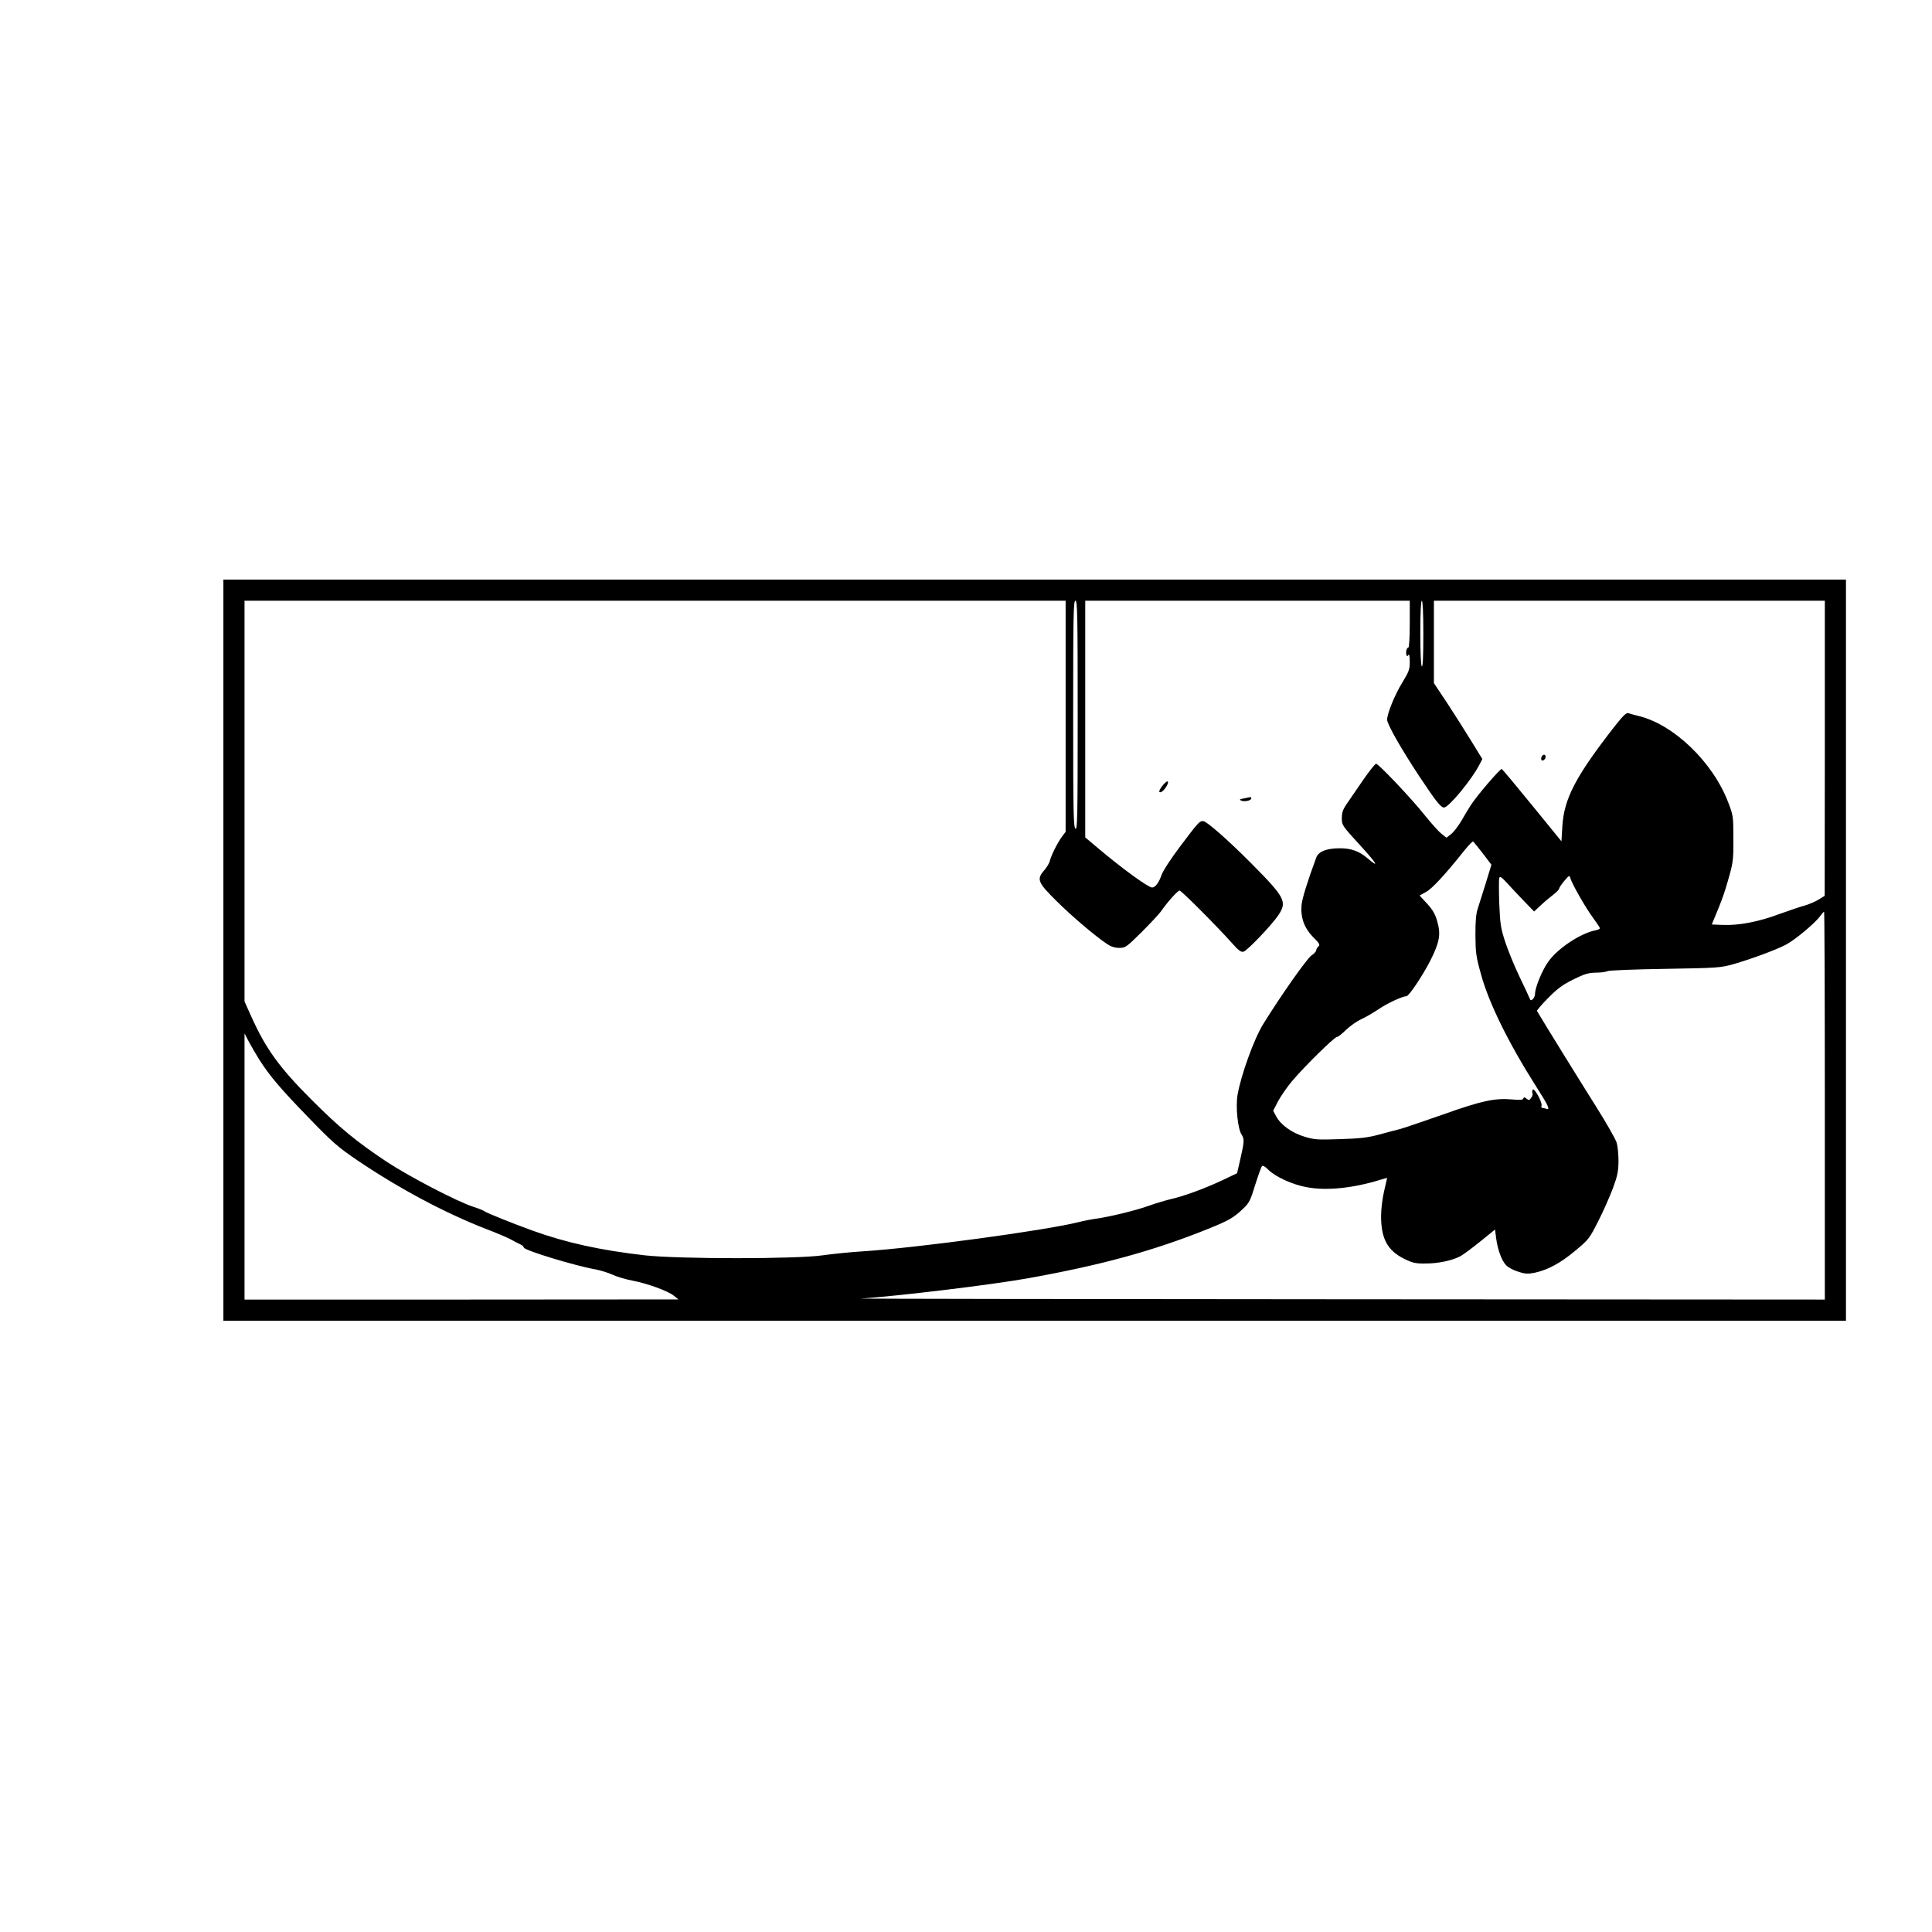 <?xml version="1.0" encoding="UTF-8" standalone="yes"?>
<svg version="1.0" xmlns="http://www.w3.org/2000/svg" width="1280px" height="1280px" viewBox="0 0 1280 1280" preserveAspectRatio="xMidYMid meet">
  <g transform="translate(0,1280) scale(0.1,-0.1)" fill="#000000" stroke="none">
    <path d="M1480 6505 l0 -2455 5375 0 5375 0 0 2455 0 2455 -5375 0 -5375 0 0
-2455z m5580 1549 l0 -765 -24 -32 c-29 -39 -71 -122 -80 -159 -3 -15 -20 -43
-36 -62 -54 -61 -46 -81 79 -205 105 -104 255 -231 335 -285 27 -18 52 -26 82
-26 40 0 47 5 147 104 57 57 115 119 128 137 40 59 112 139 124 139 12 0 253
-242 347 -348 44 -50 61 -62 77 -57 26 8 187 177 230 241 60 90 46 117 -178
343 -152 153 -297 281 -320 281 -25 0 -30 -6 -148 -162 -65 -86 -117 -166
-127 -194 -18 -52 -42 -84 -63 -84 -25 0 -195 123 -355 258 l-88 74 0 784 0
784 1075 0 1075 0 0 -155 c0 -85 -4 -155 -9 -155 -11 0 -19 -30 -13 -49 4 -11
6 -11 13 0 5 9 9 -8 9 -44 0 -53 -5 -66 -50 -140 -51 -84 -99 -203 -100 -245
0 -30 94 -195 215 -378 109 -164 141 -204 162 -204 31 0 184 185 234 283 l20
38 -75 122 c-41 67 -113 180 -160 252 l-86 129 0 273 0 273 1295 0 1295 0 0
-977 -1 -978 -42 -26 c-23 -14 -64 -31 -92 -39 -27 -7 -103 -33 -167 -56 -136
-51 -267 -76 -372 -72 l-75 3 35 85 c20 47 44 112 54 145 54 179 55 186 54
340 0 144 -1 153 -33 236 -101 269 -365 523 -601 577 -25 6 -53 14 -62 17 -12
5 -33 -15 -85 -80 -262 -335 -341 -485 -352 -669 l-6 -100 -193 237 c-106 130
-197 239 -202 242 -9 6 -165 -176 -206 -240 -14 -22 -43 -69 -63 -105 -21 -35
-52 -75 -68 -87 l-30 -23 -34 27 c-19 15 -67 69 -108 120 -87 110 -308 343
-324 343 -7 -1 -43 -46 -82 -102 -38 -56 -87 -126 -107 -156 -31 -44 -38 -64
-38 -102 0 -47 2 -50 120 -179 111 -121 134 -159 51 -88 -55 47 -108 67 -183
67 -89 0 -143 -21 -158 -63 -58 -157 -93 -270 -97 -314 -7 -82 18 -151 76
-211 43 -42 48 -52 36 -62 -8 -7 -15 -19 -15 -26 0 -8 -14 -23 -30 -33 -28
-17 -205 -268 -321 -456 -60 -96 -148 -340 -170 -469 -13 -79 1 -224 27 -263
19 -30 18 -47 -8 -160 l-22 -96 -101 -48 c-115 -54 -254 -105 -340 -124 -33
-8 -98 -27 -145 -44 -86 -31 -263 -74 -355 -86 -27 -4 -75 -13 -105 -21 -222
-56 -1072 -171 -1428 -194 -81 -5 -204 -17 -273 -27 -175 -25 -948 -25 -1176
0 -291 33 -521 83 -748 165 -137 50 -299 115 -317 128 -7 5 -40 19 -73 29
-108 35 -426 201 -573 298 -203 135 -314 227 -498 411 -214 214 -302 336 -399
551 l-45 100 0 1328 0 1327 2720 0 2720 0 0 -766z m80 5 c0 -676 -2 -760 -15
-749 -13 11 -15 108 -15 761 0 659 2 749 15 749 13 0 15 -91 15 -761z m2290
540 c0 -144 -3 -218 -10 -214 -6 4 -10 88 -10 221 0 136 4 214 10 214 6 0 10
-80 10 -221z m394 -1453 l57 -75 -36 -118 c-20 -65 -44 -140 -53 -168 -13 -37
-17 -83 -17 -180 1 -118 4 -142 37 -260 52 -191 183 -456 364 -741 85 -133 97
-161 68 -150 -9 3 -20 6 -26 6 -6 0 -8 6 -5 14 8 19 -48 122 -58 107 -4 -7 -5
-18 -2 -24 3 -7 -1 -21 -9 -31 -12 -17 -16 -17 -30 -5 -14 11 -18 11 -22 1 -3
-10 -21 -11 -75 -6 -113 10 -202 -9 -457 -100 -129 -45 -255 -88 -280 -95 -25
-6 -88 -23 -140 -37 -77 -21 -127 -27 -260 -31 -150 -5 -172 -4 -237 16 -83
25 -158 78 -188 135 l-20 37 33 64 c19 35 62 97 96 137 84 98 277 288 294 288
7 0 34 21 60 47 26 25 72 58 102 71 30 14 83 45 117 68 52 36 156 84 181 84
17 0 109 139 159 237 61 122 70 173 45 259 -13 47 -29 75 -67 117 l-50 54 42
23 c40 21 128 116 252 272 30 37 57 65 61 63 3 -2 32 -38 64 -79z m275 -318
l65 -67 45 42 c25 24 63 55 84 71 20 16 37 33 37 40 1 6 16 29 34 50 33 39 34
39 41 15 12 -39 104 -200 151 -262 24 -33 44 -63 44 -67 0 -4 -12 -10 -27 -13
-101 -19 -256 -122 -317 -211 -40 -56 -86 -171 -86 -210 0 -13 -7 -29 -15 -36
-12 -10 -16 -9 -21 6 -4 11 -33 73 -65 139 -32 66 -74 168 -94 227 -32 97 -36
120 -42 261 -3 85 -3 162 0 171 5 12 17 4 54 -37 26 -28 76 -82 112 -119z
m1991 -1353 l0 -1285 -3217 2 c-1770 1 -3195 3 -3168 5 248 16 872 92 1105
134 481 86 830 181 1188 325 144 58 174 75 240 138 38 36 47 54 78 156 20 63
40 119 45 124 5 6 21 -2 40 -22 47 -48 162 -101 259 -118 130 -24 304 -6 483
49 26 8 47 14 47 12 0 -2 -9 -41 -20 -87 -11 -47 -20 -118 -20 -164 0 -151 42
-229 155 -285 56 -27 74 -31 142 -30 81 0 171 19 226 47 18 9 77 53 132 97
l100 81 7 -55 c10 -77 36 -149 65 -180 13 -15 50 -35 81 -44 48 -16 65 -16
111 -7 87 19 170 64 268 146 88 73 94 81 151 194 33 64 76 162 97 217 31 84
37 113 38 180 0 44 -5 100 -12 124 -7 24 -70 134 -140 245 -96 152 -349 561
-388 628 -2 4 31 43 74 86 62 63 96 88 167 123 75 37 99 44 151 45 33 0 67 5
75 10 8 5 179 12 380 15 354 6 368 7 457 32 114 33 270 90 343 127 60 31 191
140 228 189 12 17 25 31 27 31 3 0 5 -578 5 -1285z m-10373 306 c71 -111 139
-191 321 -379 168 -174 201 -202 332 -291 277 -187 581 -349 855 -455 66 -25
138 -56 160 -68 22 -12 50 -27 62 -32 13 -6 23 -15 23 -21 1 -18 341 -122 480
-146 30 -6 79 -21 108 -34 29 -14 88 -31 130 -39 100 -19 239 -69 277 -101
l30 -24 -1437 -1 -1438 0 0 881 0 882 31 -59 c18 -32 47 -83 66 -113z"/>
    <path d="M10213 7785 c-3 -9 -3 -18 0 -21 9 -9 27 6 27 22 0 19 -19 18 -27 -1z"/>
    <path d="M7707 7601 c-28 -34 -35 -55 -15 -49 18 6 51 54 46 68 -2 8 -14 0
-31 -19z"/>
    <path d="M8240 7510 c-28 -5 -31 -8 -17 -14 20 -10 67 0 67 14 0 6 -3 9 -7 9
-5 -1 -24 -5 -43 -9z"/>
  </g>
</svg>